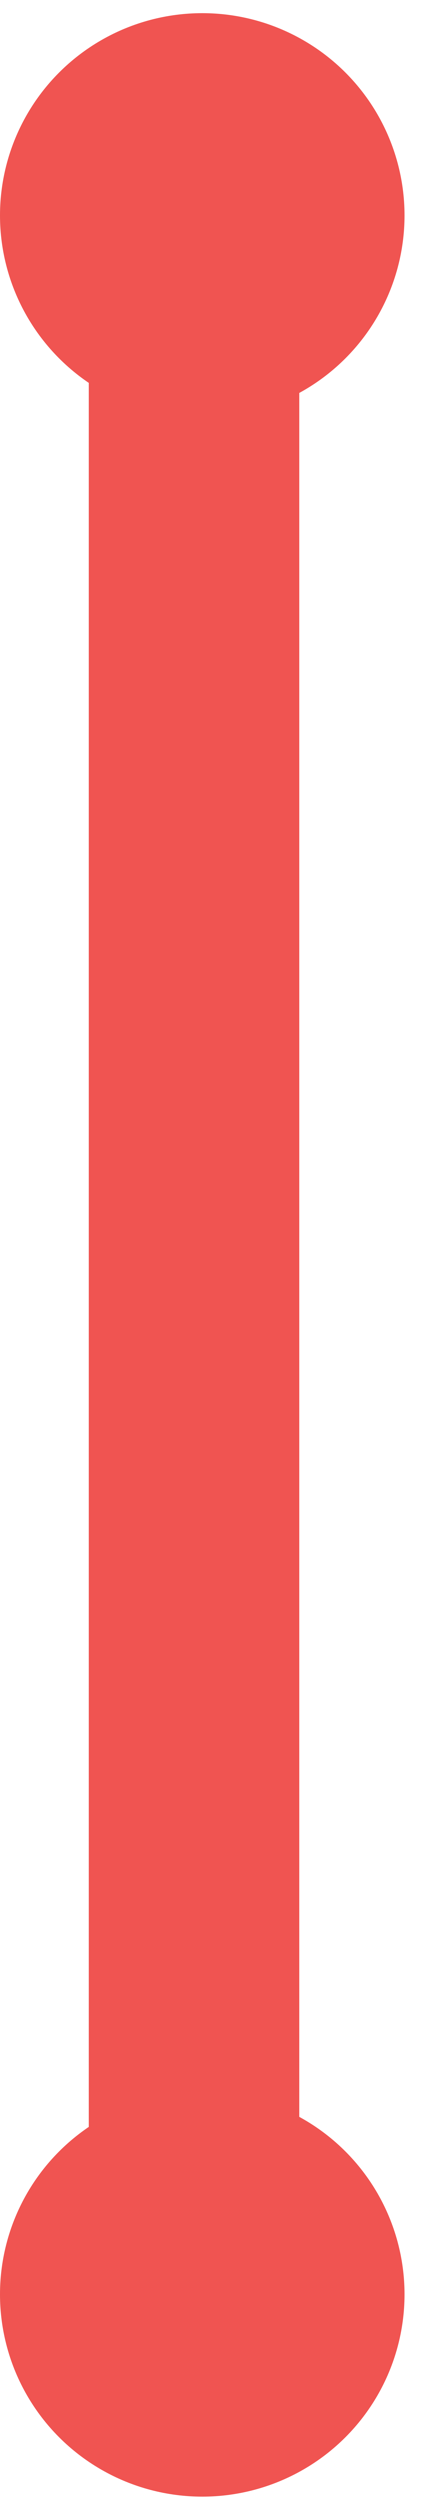 <svg xmlns="http://www.w3.org/2000/svg" width="16" height="95" fill="none" xmlns:v="https://vecta.io/nano"><path stroke="#f05451" stroke-width="8" d="M7.374 11.5v71"/><g fill="#f05451"><circle cx="7.687" cy="8.187" r="7.687" transform="rotate(180 7.687 8.187)"/><circle cx="7.687" cy="87.187" r="7.687" transform="rotate(180 7.687 87.187)"/></g></svg>